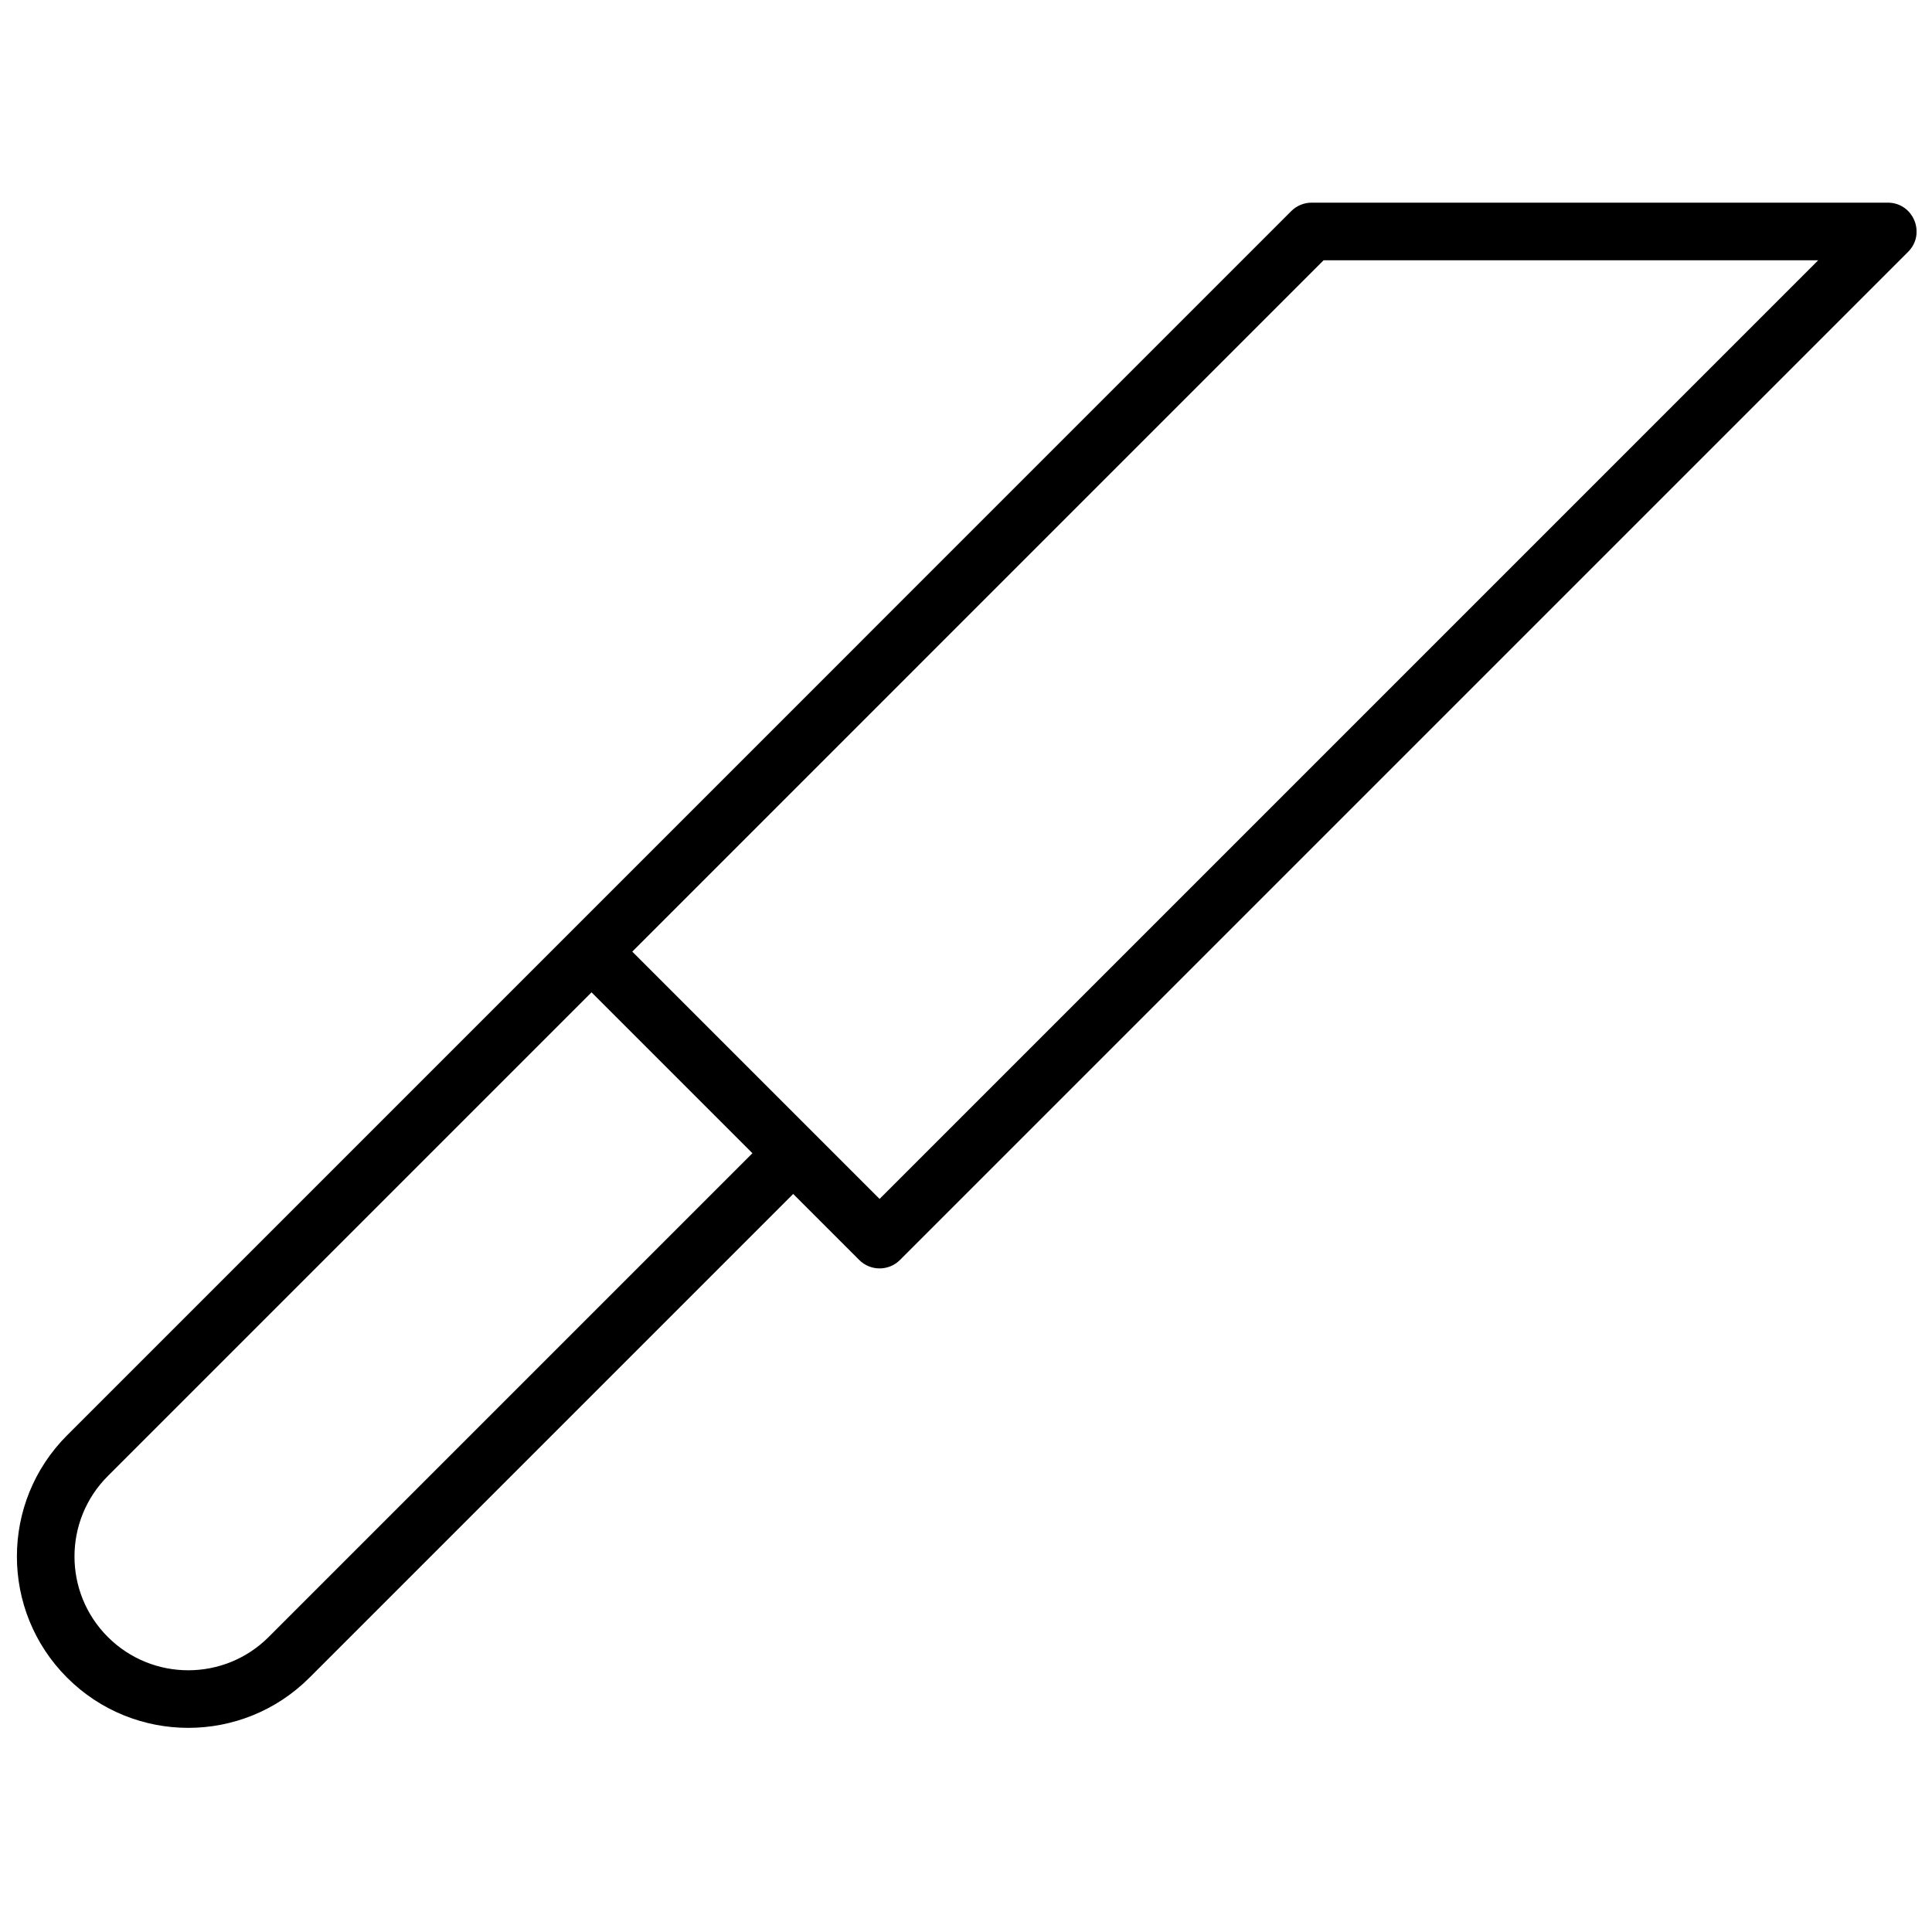 <?xml version="1.0" encoding="UTF-8"?>
<!-- Uploaded to: ICON Repo, www.svgrepo.com, Generator: ICON Repo Mixer Tools -->
<svg width="800px" height="800px" version="1.1" viewBox="144 144 512 512" xmlns="http://www.w3.org/2000/svg">
 <defs>
  <clipPath id="a">
   <path d="m148.09 197h503.81v405h-503.81z"/>
  </clipPath>
 </defs>
 <g clip-path="url(#a)">
  <path d="m354.2 460.41-128.19 128.19c-17.734 17.734-46.492 17.734-64.227 0-17.738-17.738-17.738-46.496 0-64.23l324.42-324.43c1.43-1.43 3.371-2.234 5.398-2.234h152.67c6.801 0 10.207 8.223 5.398 13.031l-267.17 267.17c-2.981 2.981-7.816 2.981-10.797 0zm140.56-247.43-183.2 183.21 65.539 65.539 248.74-248.75zm-322.19 322.19c-11.773 11.777-11.773 30.867 0 42.641 11.773 11.773 30.867 11.773 42.641 0l128.19-128.19-42.641-42.641z"/>
 </g>
</svg>